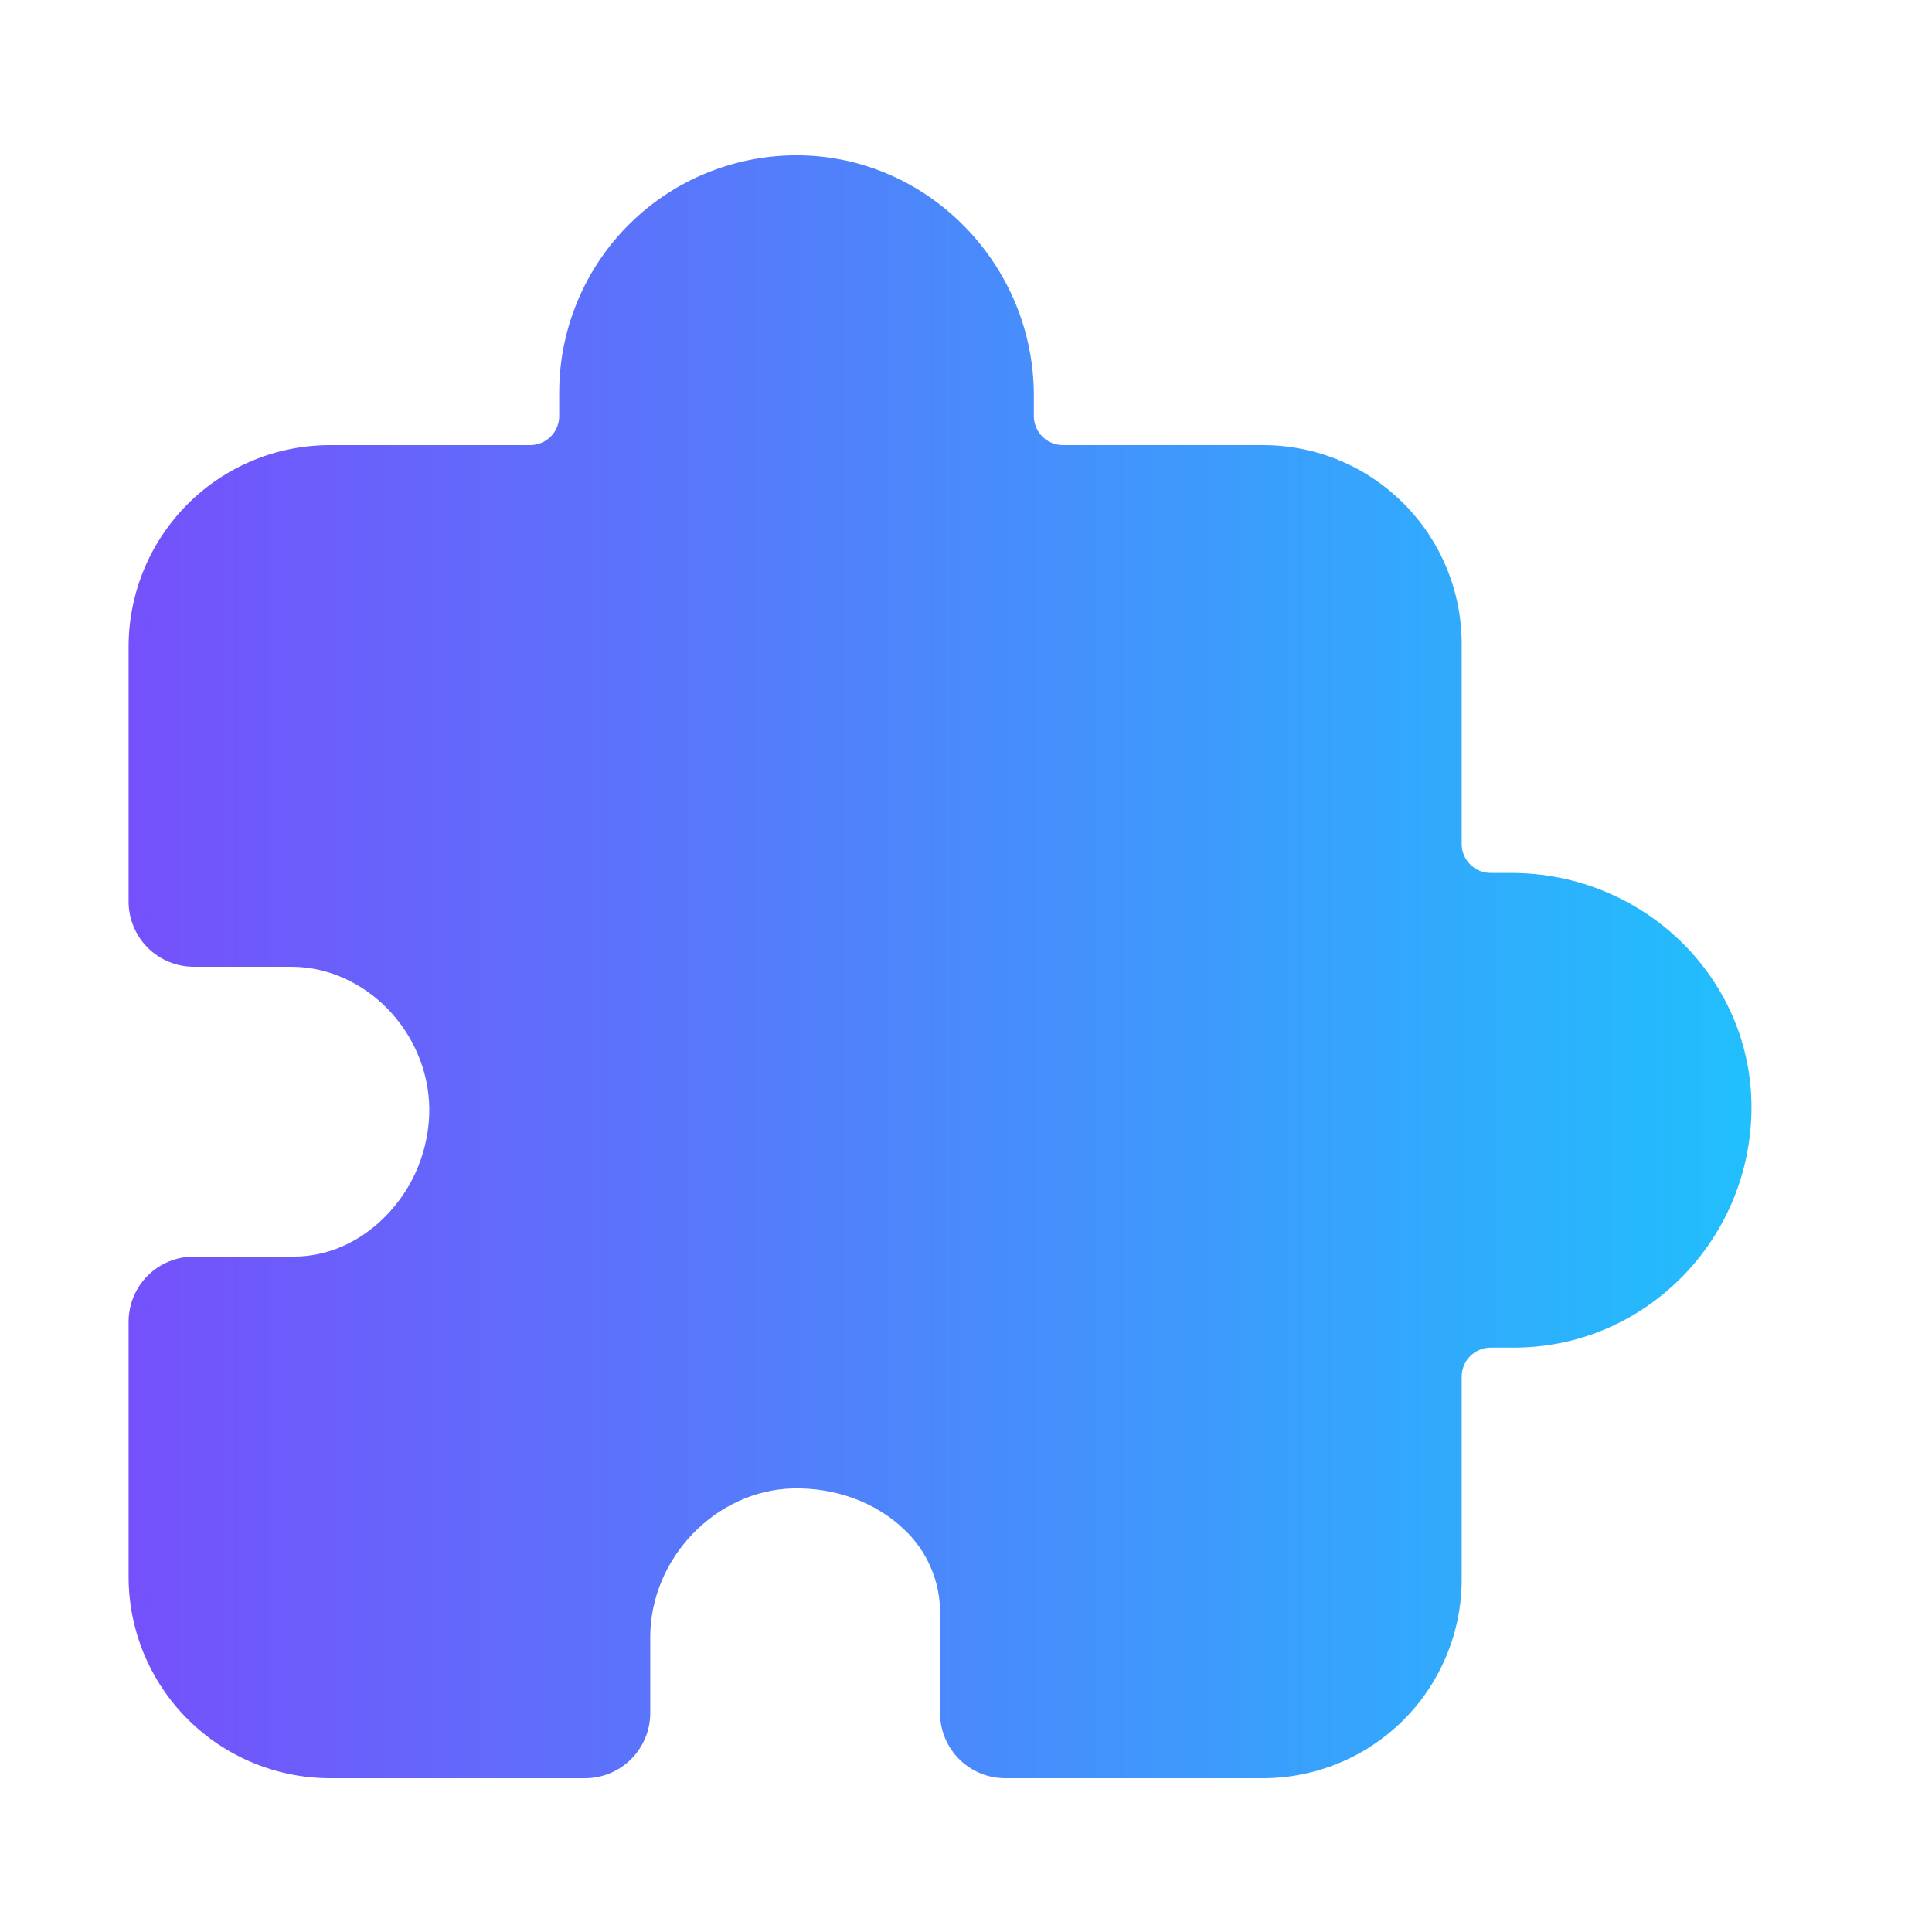 <svg width="25" height="25" viewBox="0 0 25 25" fill="none" xmlns="http://www.w3.org/2000/svg">
<path d="M16.343 23.01H13.008C12.784 23.01 12.569 22.921 12.411 22.763C12.253 22.604 12.164 22.39 12.164 22.166V20.867C12.165 20.668 12.125 20.47 12.046 20.287C11.968 20.103 11.853 19.937 11.709 19.8C11.344 19.444 10.815 19.247 10.261 19.26C9.26 19.284 8.414 20.165 8.414 21.185V22.166C8.414 22.39 8.325 22.604 8.167 22.763C8.009 22.921 7.794 23.01 7.57 23.01H4.271C3.929 23.01 3.59 22.942 3.274 22.811C2.957 22.68 2.67 22.488 2.428 22.246C1.939 21.757 1.664 21.094 1.664 20.403V17.104C1.664 16.88 1.753 16.665 1.911 16.507C2.069 16.349 2.284 16.26 2.508 16.26H3.807C4.236 16.26 4.654 16.076 4.983 15.744C5.166 15.56 5.311 15.341 5.409 15.1C5.507 14.859 5.557 14.602 5.555 14.342C5.541 13.348 4.723 12.51 3.769 12.51H2.508C2.284 12.51 2.069 12.421 1.911 12.263C1.753 12.104 1.664 11.89 1.664 11.666V8.367C1.664 8.025 1.732 7.686 1.863 7.369C1.994 7.053 2.186 6.765 2.428 6.523C2.917 6.034 3.58 5.76 4.271 5.76H6.861C6.96 5.76 7.055 5.72 7.126 5.65C7.196 5.58 7.236 5.484 7.236 5.385V5.081C7.236 4.673 7.317 4.269 7.475 3.893C7.632 3.517 7.863 3.176 8.154 2.89C8.445 2.604 8.79 2.379 9.169 2.228C9.548 2.077 9.953 2.003 10.361 2.01C12.025 2.039 13.378 3.434 13.378 5.119V5.385C13.378 5.484 13.418 5.58 13.488 5.65C13.558 5.72 13.654 5.76 13.753 5.76H16.343C16.68 5.76 17.015 5.826 17.327 5.955C17.639 6.085 17.922 6.274 18.161 6.513C18.4 6.752 18.589 7.035 18.718 7.347C18.848 7.659 18.914 7.994 18.914 8.331V10.921C18.914 11.02 18.954 11.116 19.024 11.186C19.094 11.256 19.19 11.296 19.289 11.296H19.554C21.269 11.296 22.664 12.655 22.664 14.326C22.664 16.042 21.286 17.438 19.593 17.438H19.289C19.19 17.438 19.094 17.478 19.024 17.548C18.954 17.618 18.914 17.714 18.914 17.813V20.438C18.914 20.776 18.848 21.11 18.718 21.422C18.589 21.734 18.4 22.018 18.161 22.257C17.922 22.495 17.639 22.685 17.327 22.814C17.015 22.943 16.68 23.01 16.343 23.01Z" fill="url(#paint0_linear_386_3061)"/>
<defs>
<linearGradient id="paint0_linear_386_3061" x1="1.664" y1="12.509" x2="22.664" y2="12.509" gradientUnits="userSpaceOnUse">
<stop stop-color="#7551FB"/>
<stop offset="1" stop-color="#21BFFC"/>
</linearGradient>
</defs>
</svg>

